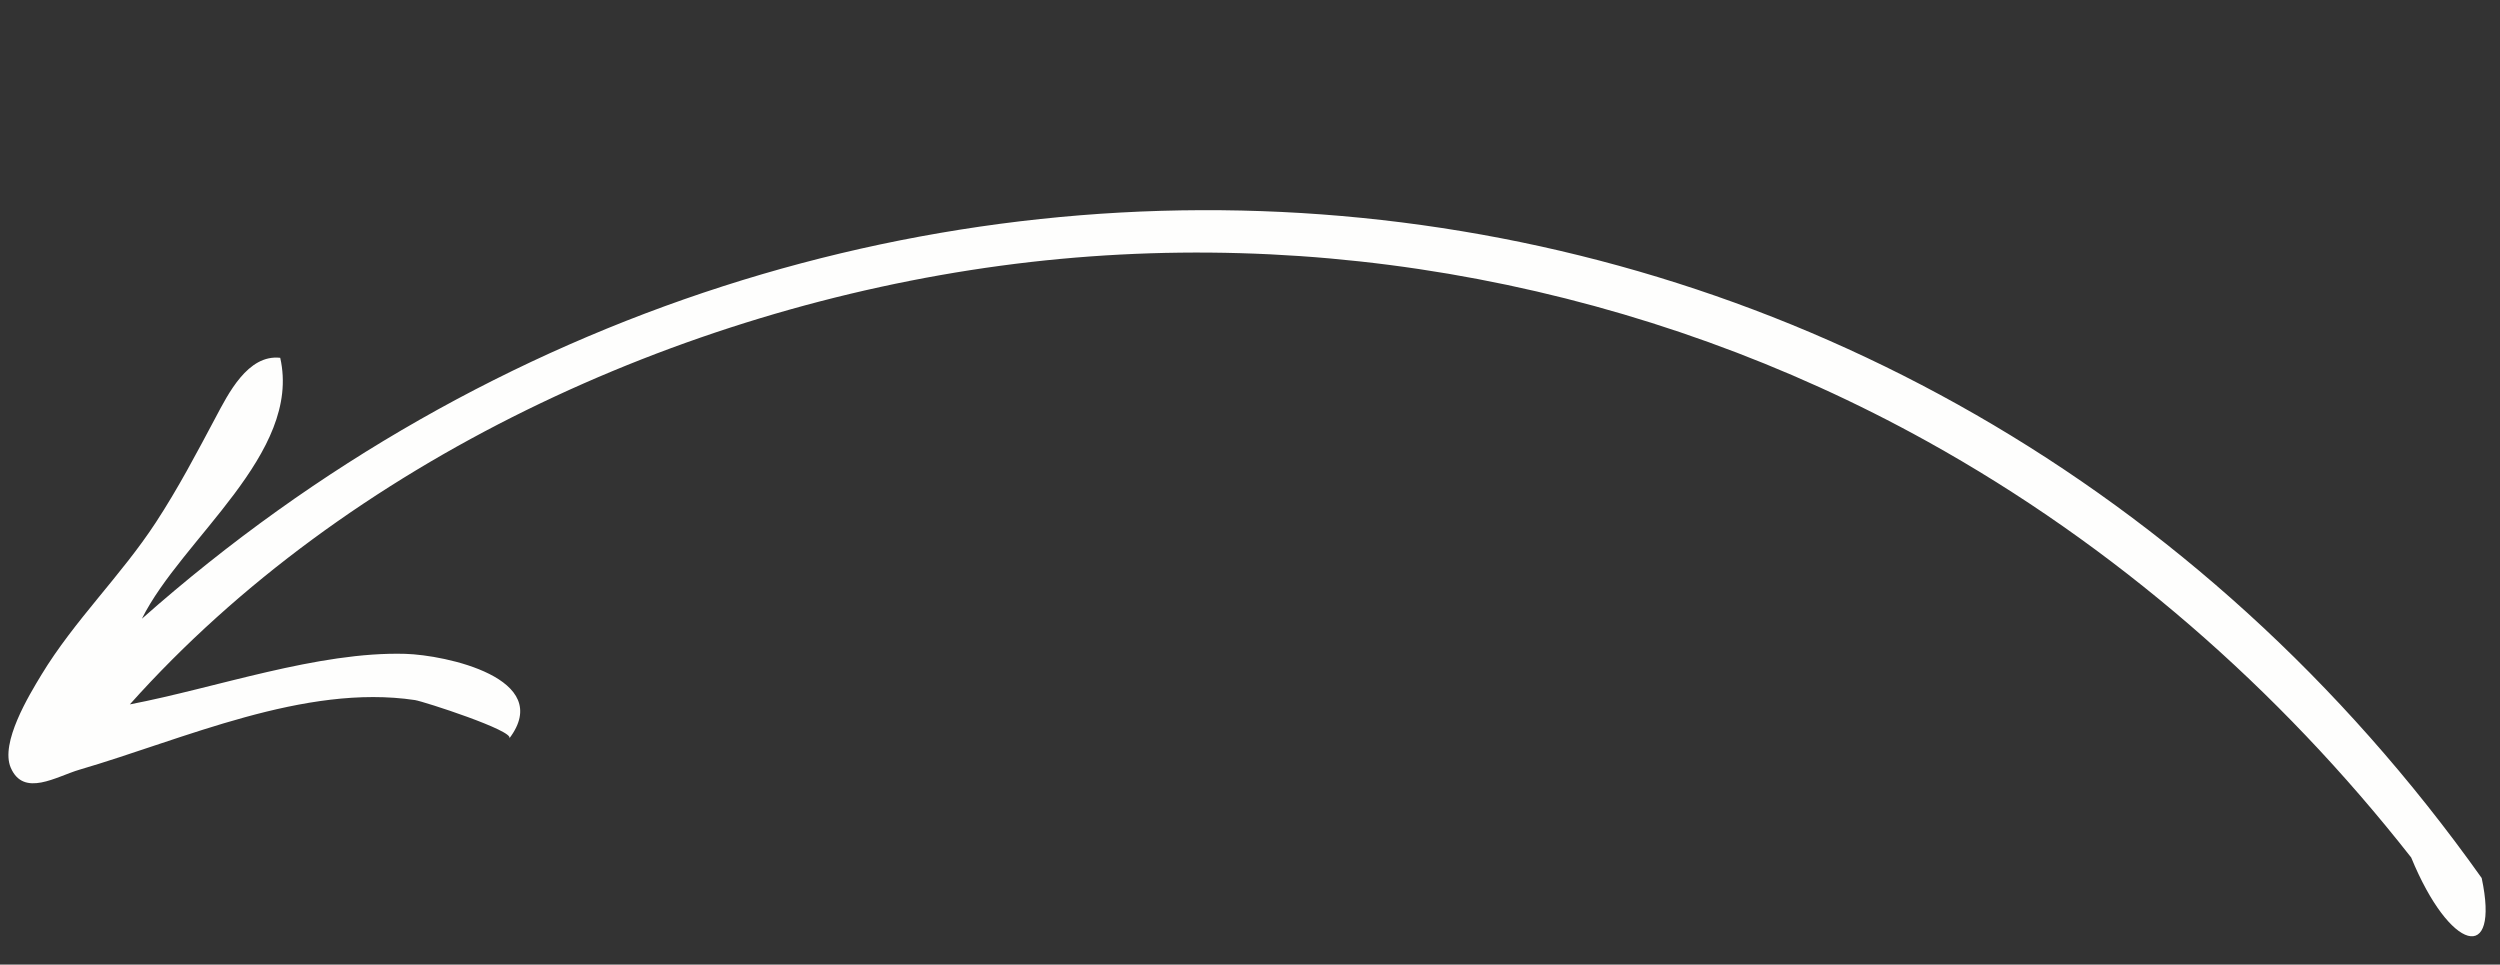<?xml version="1.0" encoding="UTF-8" standalone="no"?><svg xmlns="http://www.w3.org/2000/svg" xmlns:xlink="http://www.w3.org/1999/xlink" fill="#fefefd" height="194.7" preserveAspectRatio="xMidYMid meet" version="1" viewBox="-1.7 134.3 504.6 194.7" width="504.6" zoomAndPan="magnify"><rect x="-1.7" y="134.3" width="504.6" height="194.7" fill="#333333" stroke="none"/><g id="change1_1"><path d="M 54.859 206.52 C 48.301 205.781 44.332 213.852 41.809 218.582 C 37.906 225.898 34.297 232.801 29.73 239.785 C 22.711 250.523 13.316 259.512 6.645 270.523 C 4.168 274.617 -1.699 284.238 0.473 289.258 C 3.082 295.301 9.699 291.012 14.348 289.652 C 35.324 283.523 59.754 272.262 82.055 275.602 C 83.73 275.855 102.246 281.832 101.105 283.34 C 110.301 271.176 88.129 266.5 80.125 266.273 C 62.484 265.777 41.887 273.148 24.508 276.473 C 68.453 227.324 135.555 196.676 200.258 187.938 C 264.48 179.266 330.605 191.965 387.254 223.371 C 425.133 244.371 458.273 273.332 484.973 307.379 C 492.809 326.461 502.934 329.016 499.203 311.52 C 385.051 150.844 167.98 134.328 26.941 259.184 C 34.949 243.051 59.25 225.855 54.859 206.52"/></g></svg>